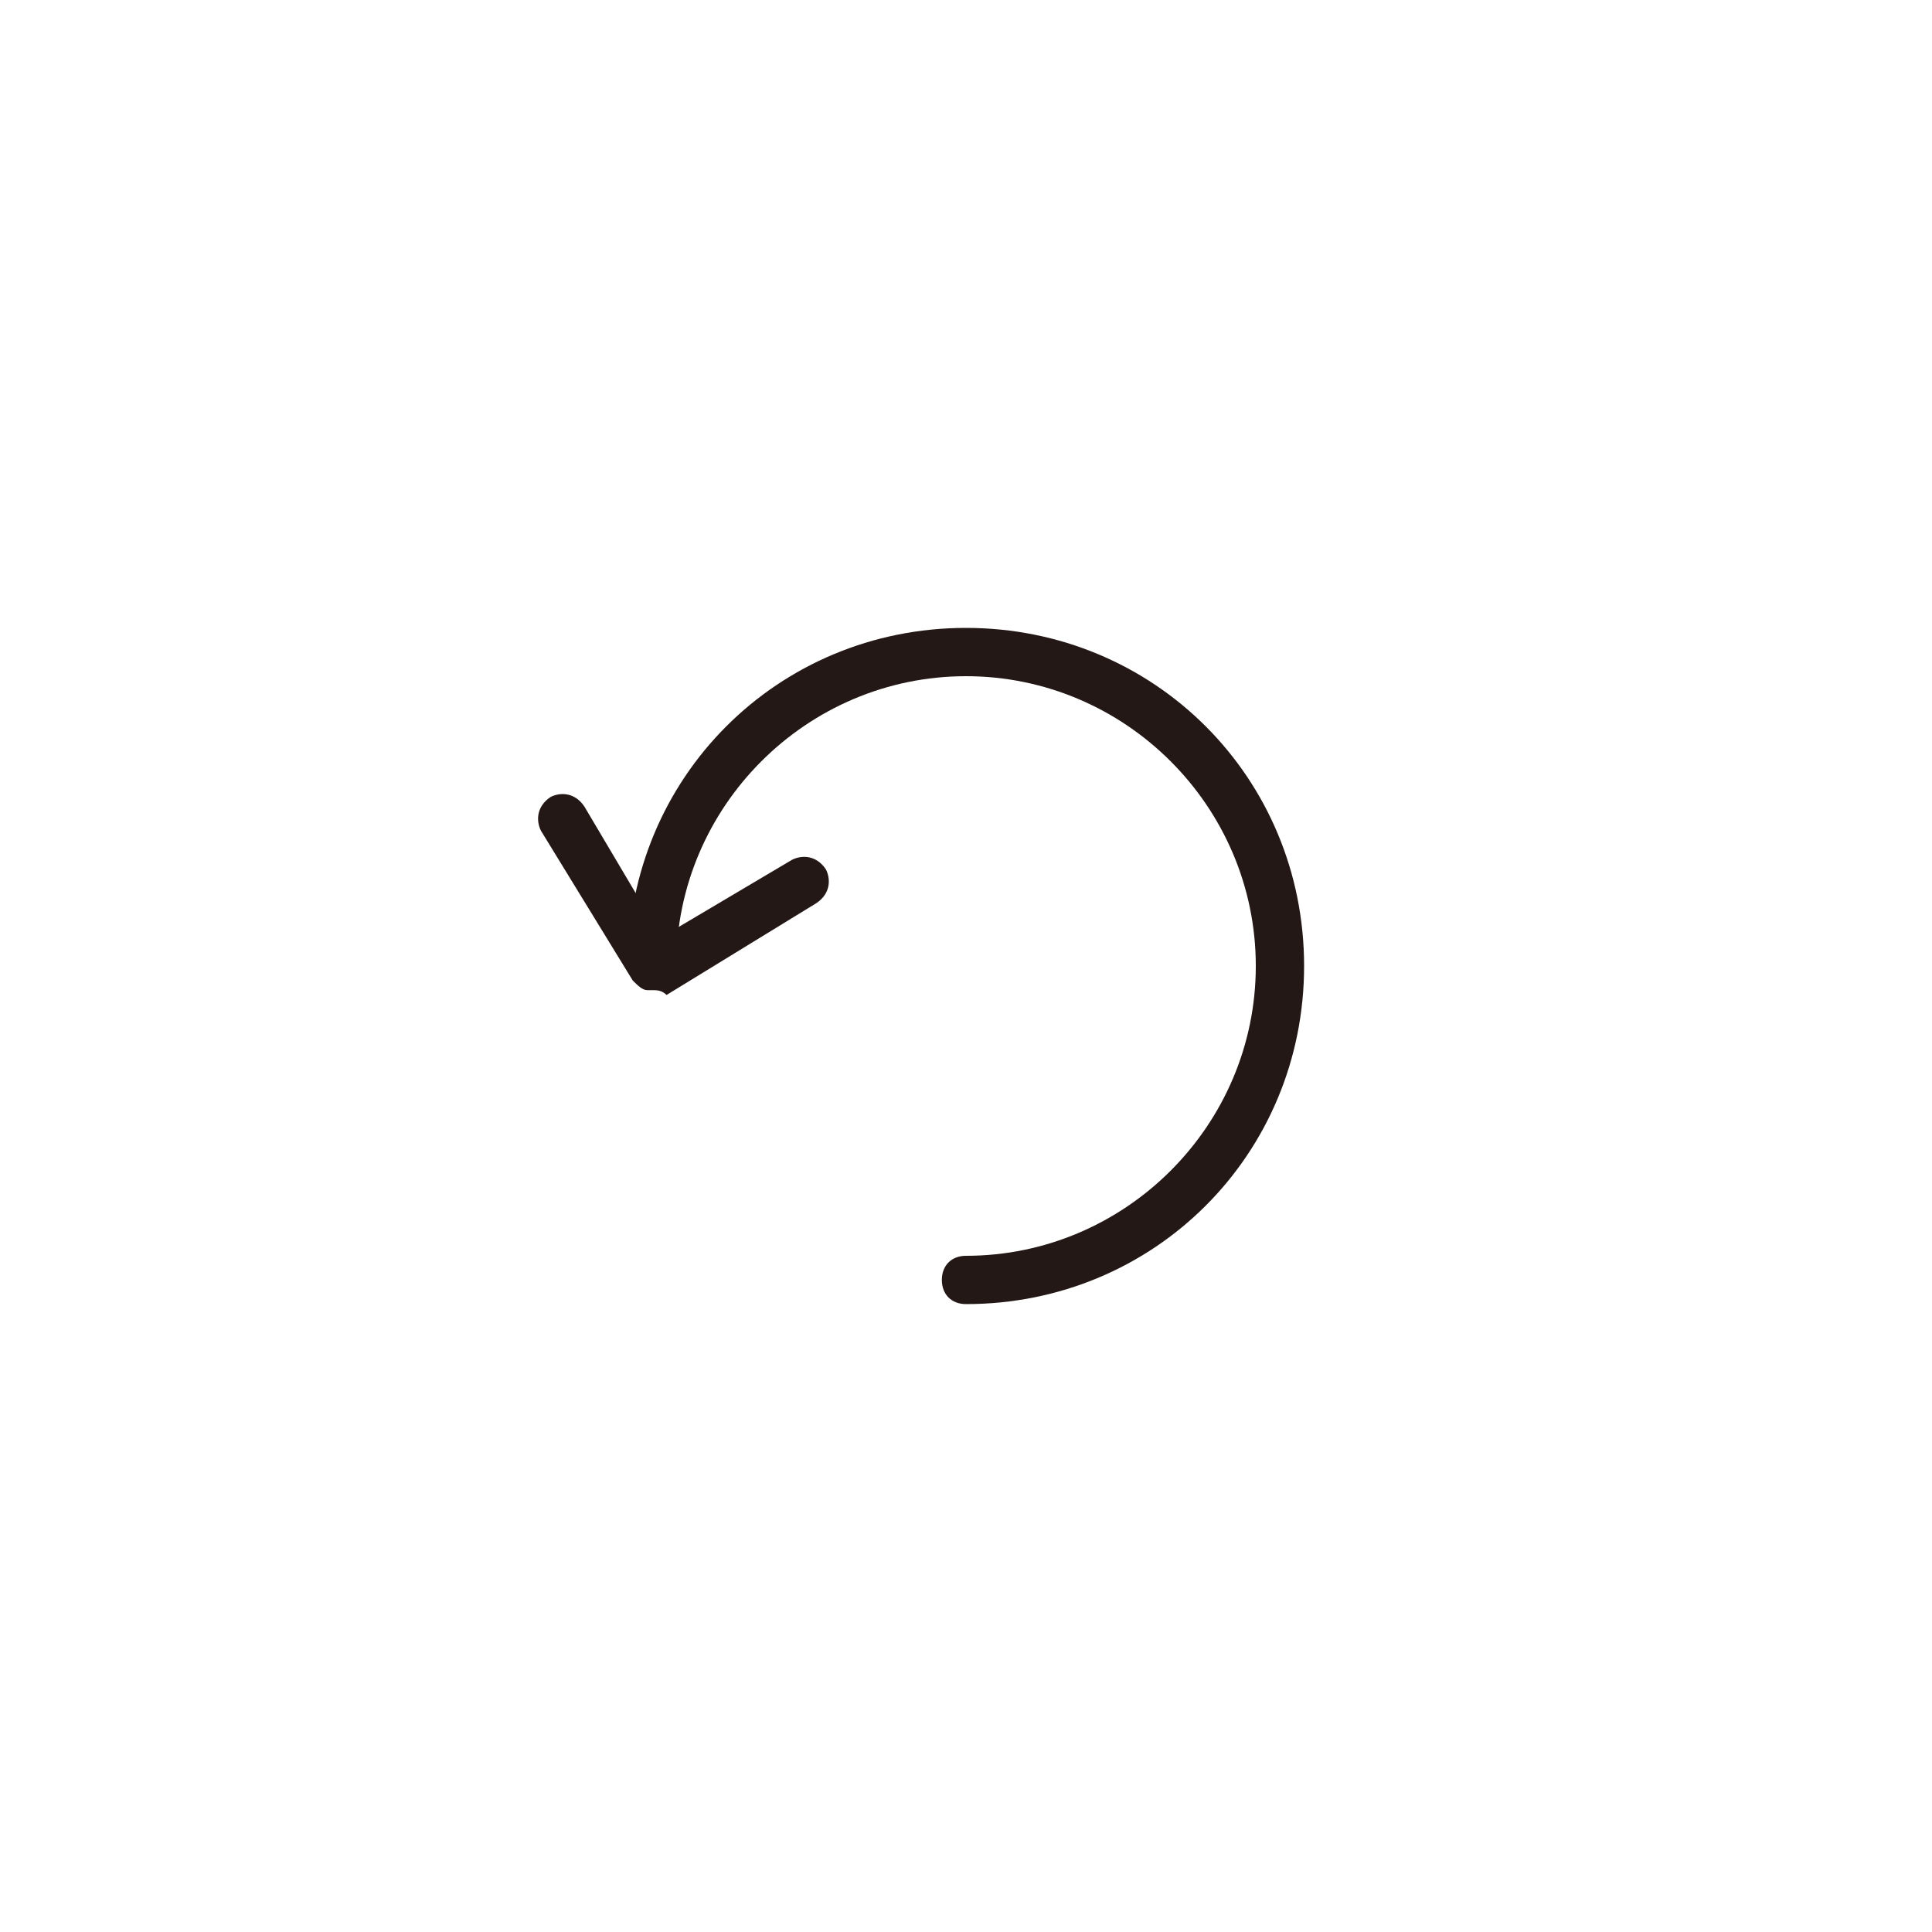 <?xml version="1.0" encoding="utf-8"?>
<!-- Generator: Adobe Illustrator 18.0.0, SVG Export Plug-In . SVG Version: 6.00 Build 0)  -->
<!DOCTYPE svg PUBLIC "-//W3C//DTD SVG 1.1//EN" "http://www.w3.org/Graphics/SVG/1.1/DTD/svg11.dtd">
<svg version="1.1" id="图层_1" xmlns="http://www.w3.org/2000/svg" xmlns:xlink="http://www.w3.org/1999/xlink" x="0px" y="0px"
	 viewBox="0 0 40 40" enable-background="new 0 0 40 40" xml:space="preserve">
<g>
	<g>
		<g>
			<path fill="#231815" d="M13,20c0-3.9,3.1-7,7-7s7,3.1,7,7s-3.1,7-7,7c-0.3,0-0.5-0.2-0.5-0.5S19.7,26,20,26c3.3,0,6-2.7,6-6
				s-2.7-6-6-6s-6,2.7-6,6H13z"/>
		</g>
		<g>
			<path fill="#231815" d="M13.5,20.5c0,0-0.1,0-0.1,0c-0.1,0-0.2-0.1-0.3-0.2l-1.9-3.1c-0.1-0.2-0.1-0.5,0.2-0.7
				c0.2-0.1,0.5-0.1,0.7,0.2l1.6,2.7l2.7-1.6c0.2-0.1,0.5-0.1,0.7,0.2c0.1,0.2,0.1,0.5-0.2,0.7l-3.1,1.9
				C13.7,20.5,13.6,20.5,13.5,20.5z"/>
		</g>
	</g>
</g>
</svg>
